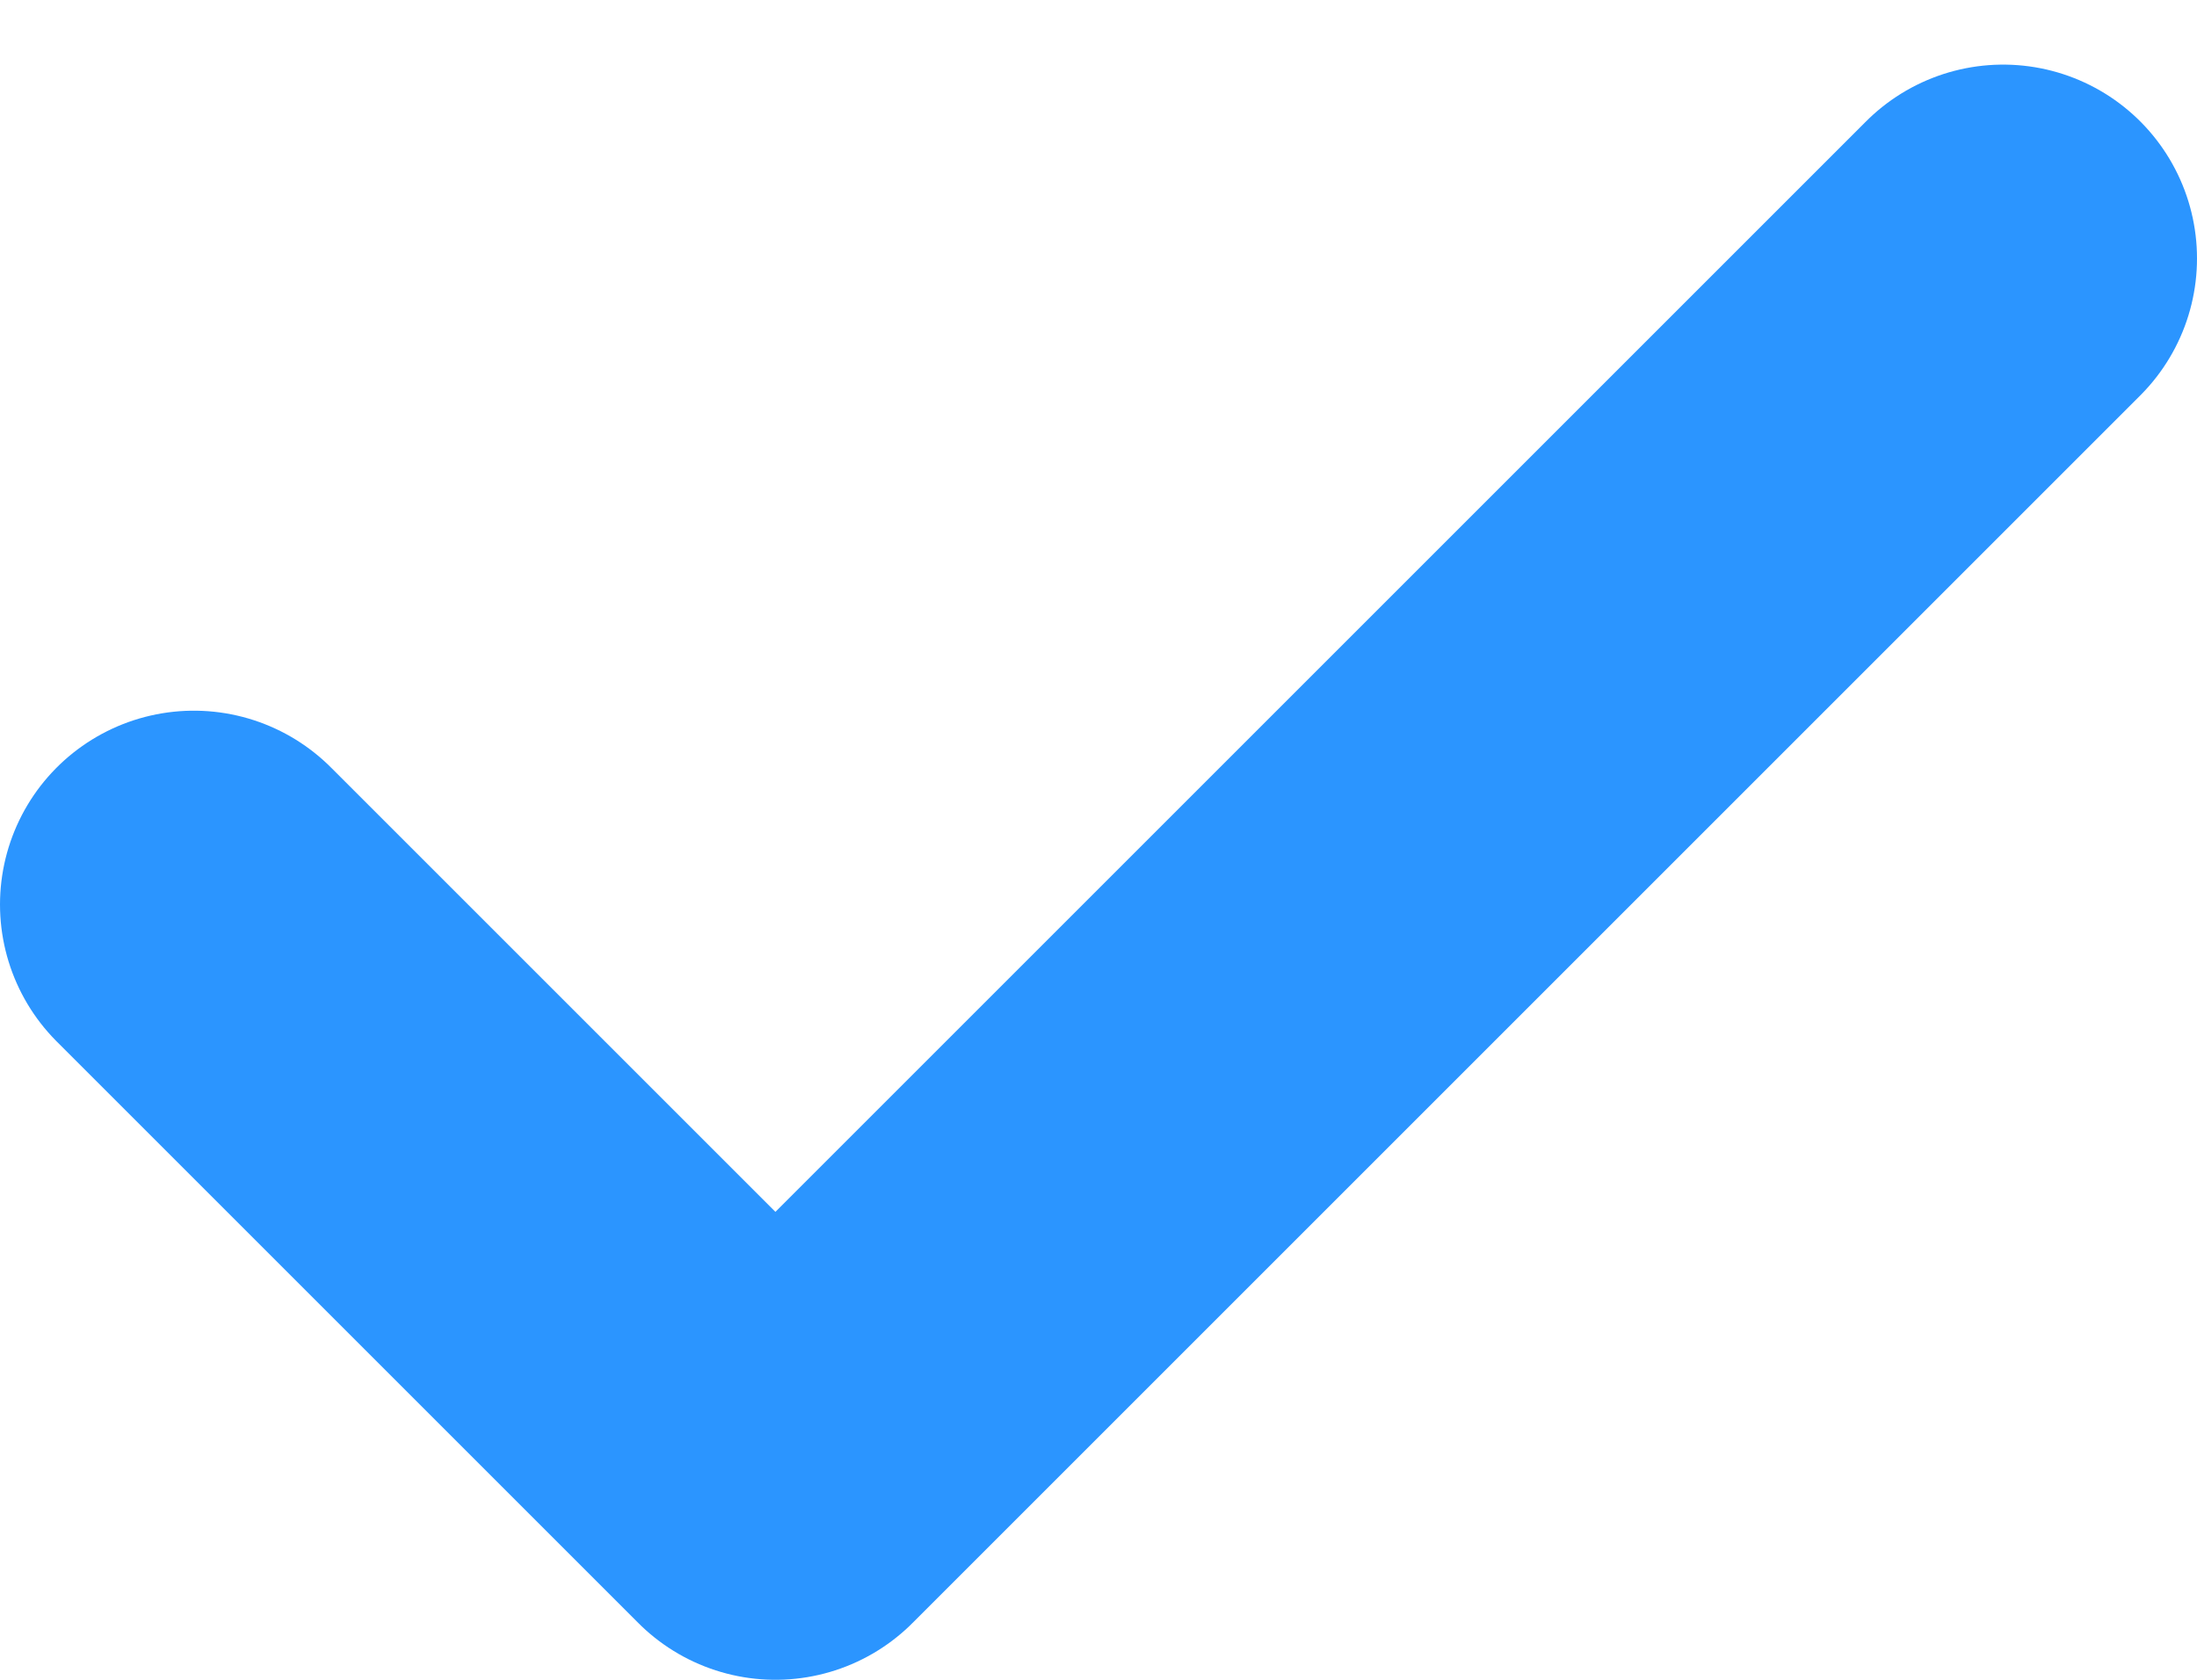<svg width="17" height="13" viewBox="0 0 17 13" fill="none" xmlns="http://www.w3.org/2000/svg">
<path d="M1.5 7L6 11.5L15.5 2" stroke="#2B95FF" stroke-width="3" stroke-linecap="round" stroke-linejoin="round"/>
</svg>
